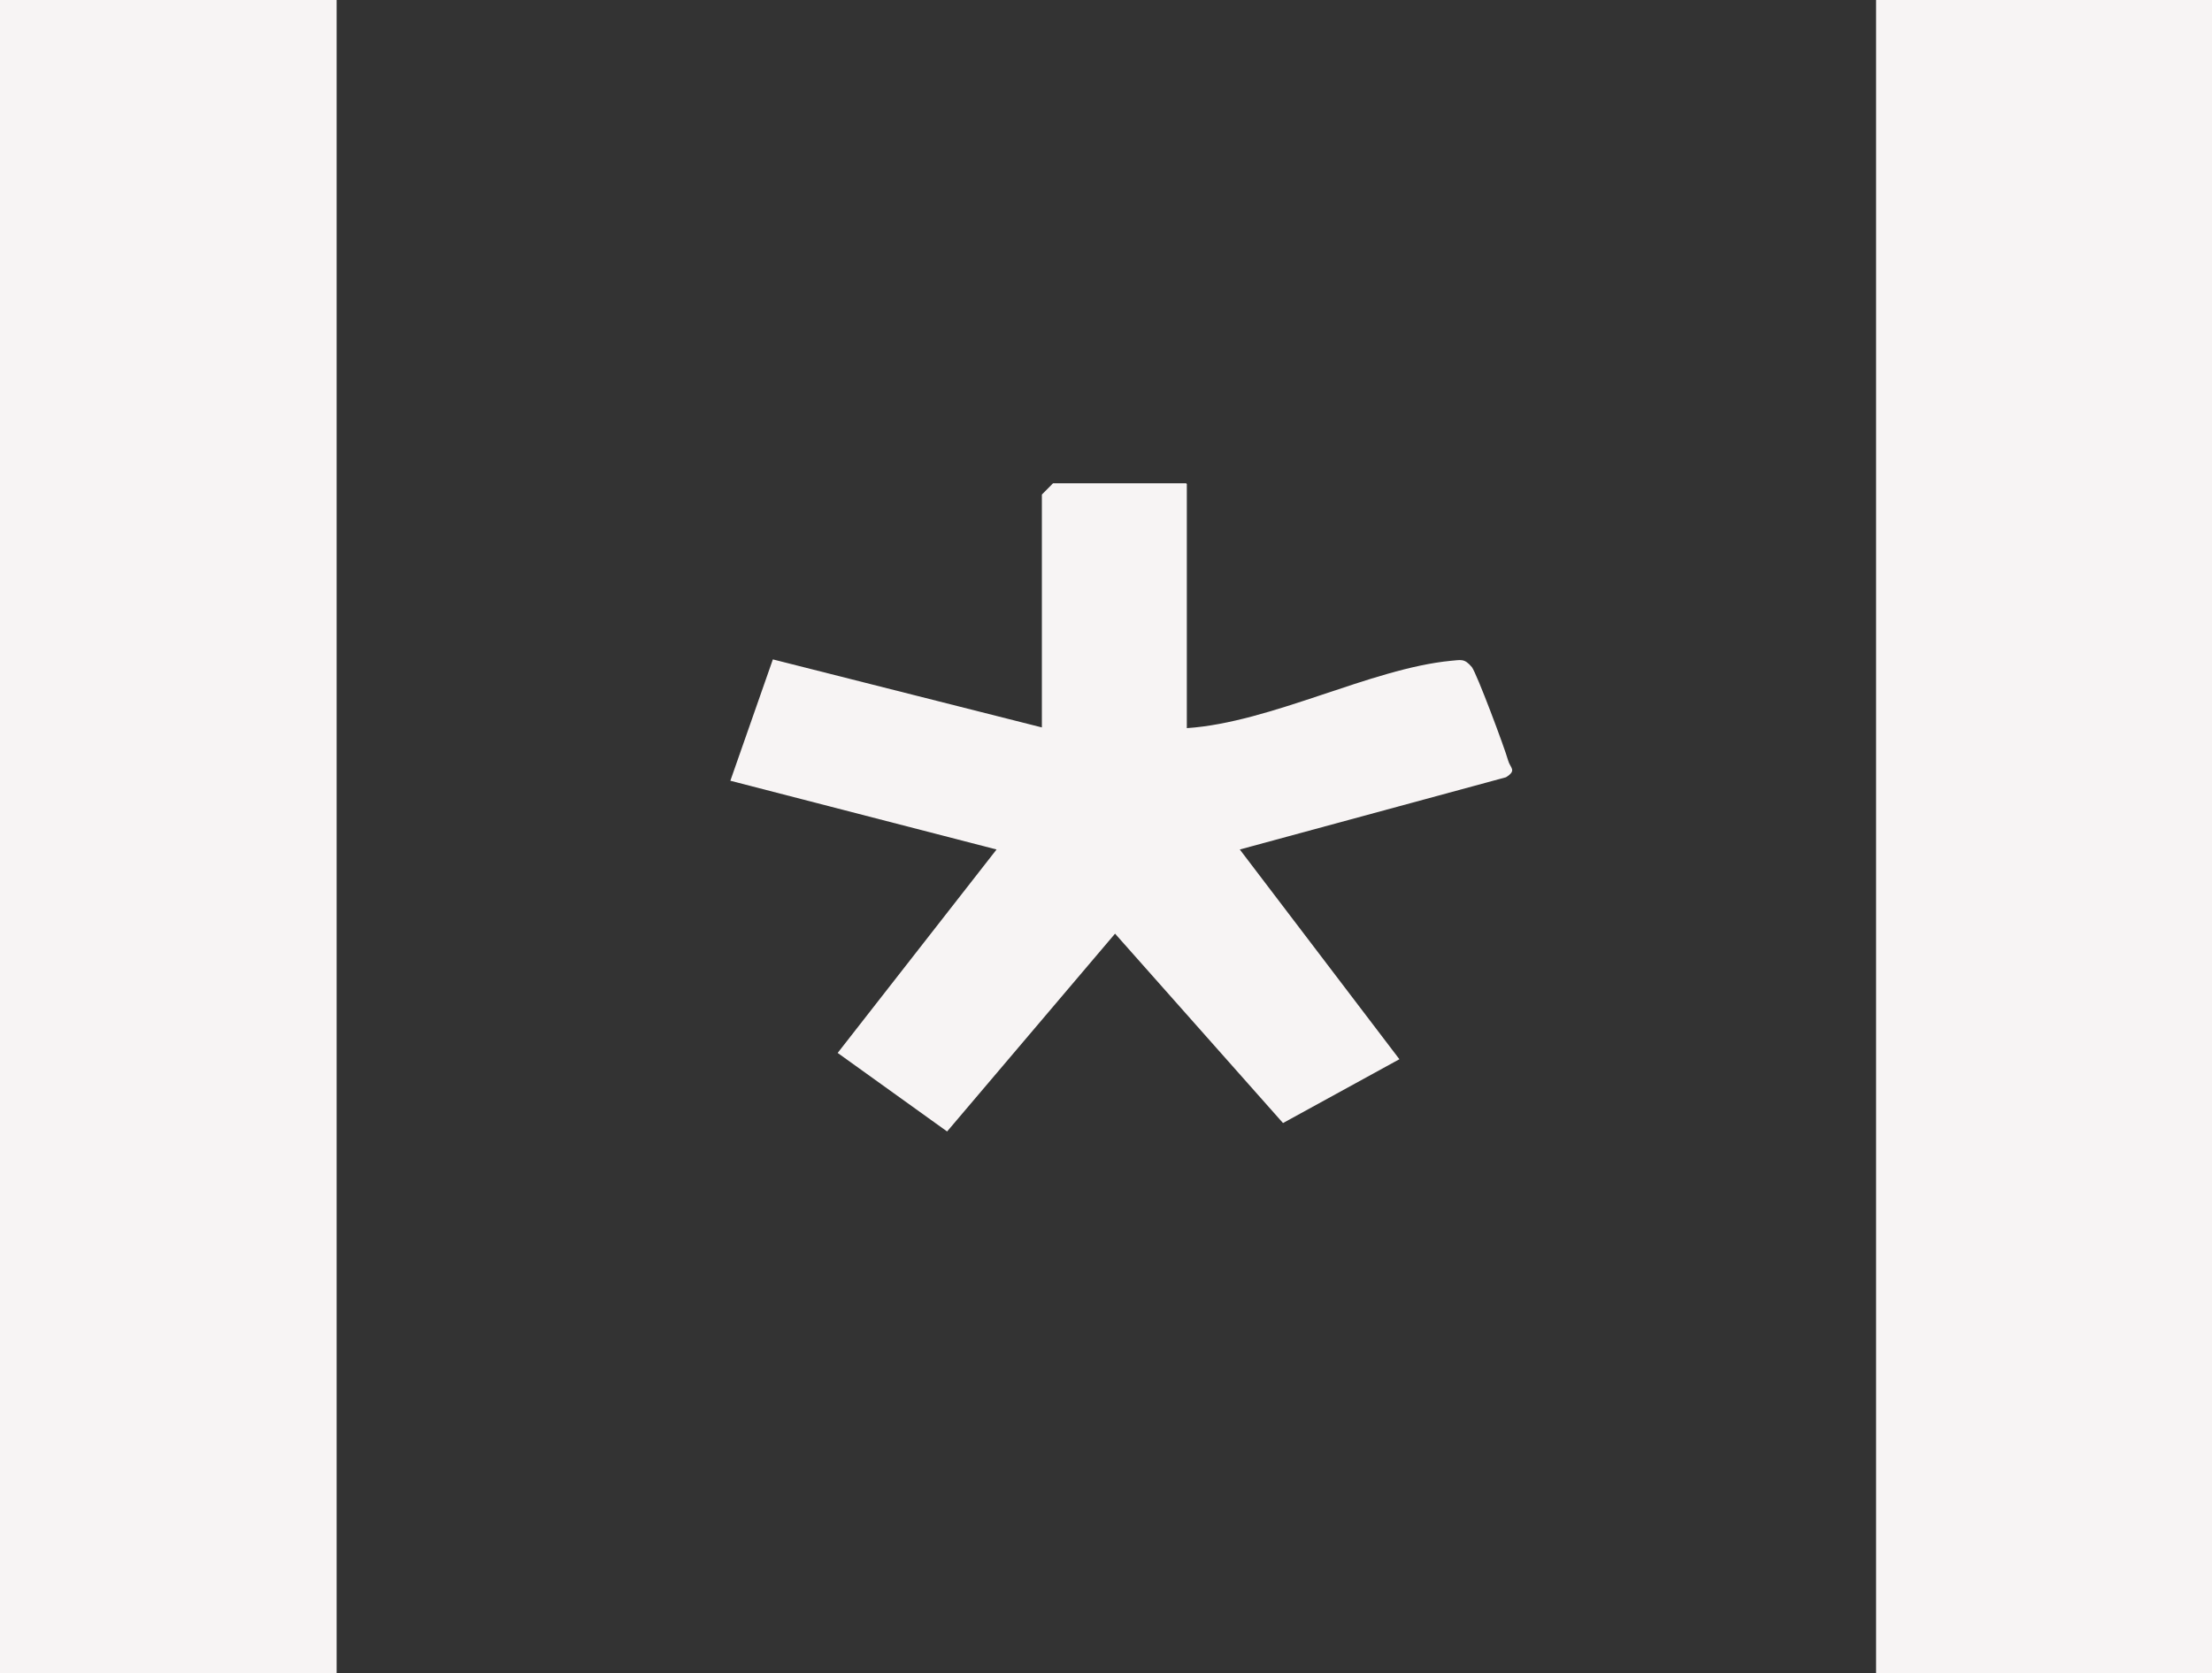 <svg width="78" height="59" viewBox="0 0 78 59" fill="none" xmlns="http://www.w3.org/2000/svg">
<rect x="0" y="0" width="78" height="59" fill="#333333" stroke="none"/>
<g clip-path="url(#clip0_1_1750)">
<path d="M41.85 17.069V25.678C44.824 25.48 48.338 23.575 51.164 23.303C51.508 23.278 51.631 23.204 51.901 23.526C52.073 23.748 53.056 26.371 53.179 26.816C53.253 27.088 53.499 27.162 53.105 27.41L43.718 29.958L49.346 37.354L45.242 39.605L39.319 32.926L33.397 39.902L29.538 37.132L35.141 29.958L25.754 27.533L27.253 23.254L36.739 25.653V17.44L37.132 17.044H41.826L41.85 17.069Z" fill="#F7F4F4"/>
<path d="M11.87 0H0V59H11.87V0Z" fill="#F7F4F4"/>
<path d="M78.025 0H66.155V59H78.025V0Z" fill="#F7F4F4"/>
</g>
<defs>
<clipPath id="clip0_1_1750">
<rect width="78" height="59" fill="white"/>
</clipPath>
</defs>
</svg>
